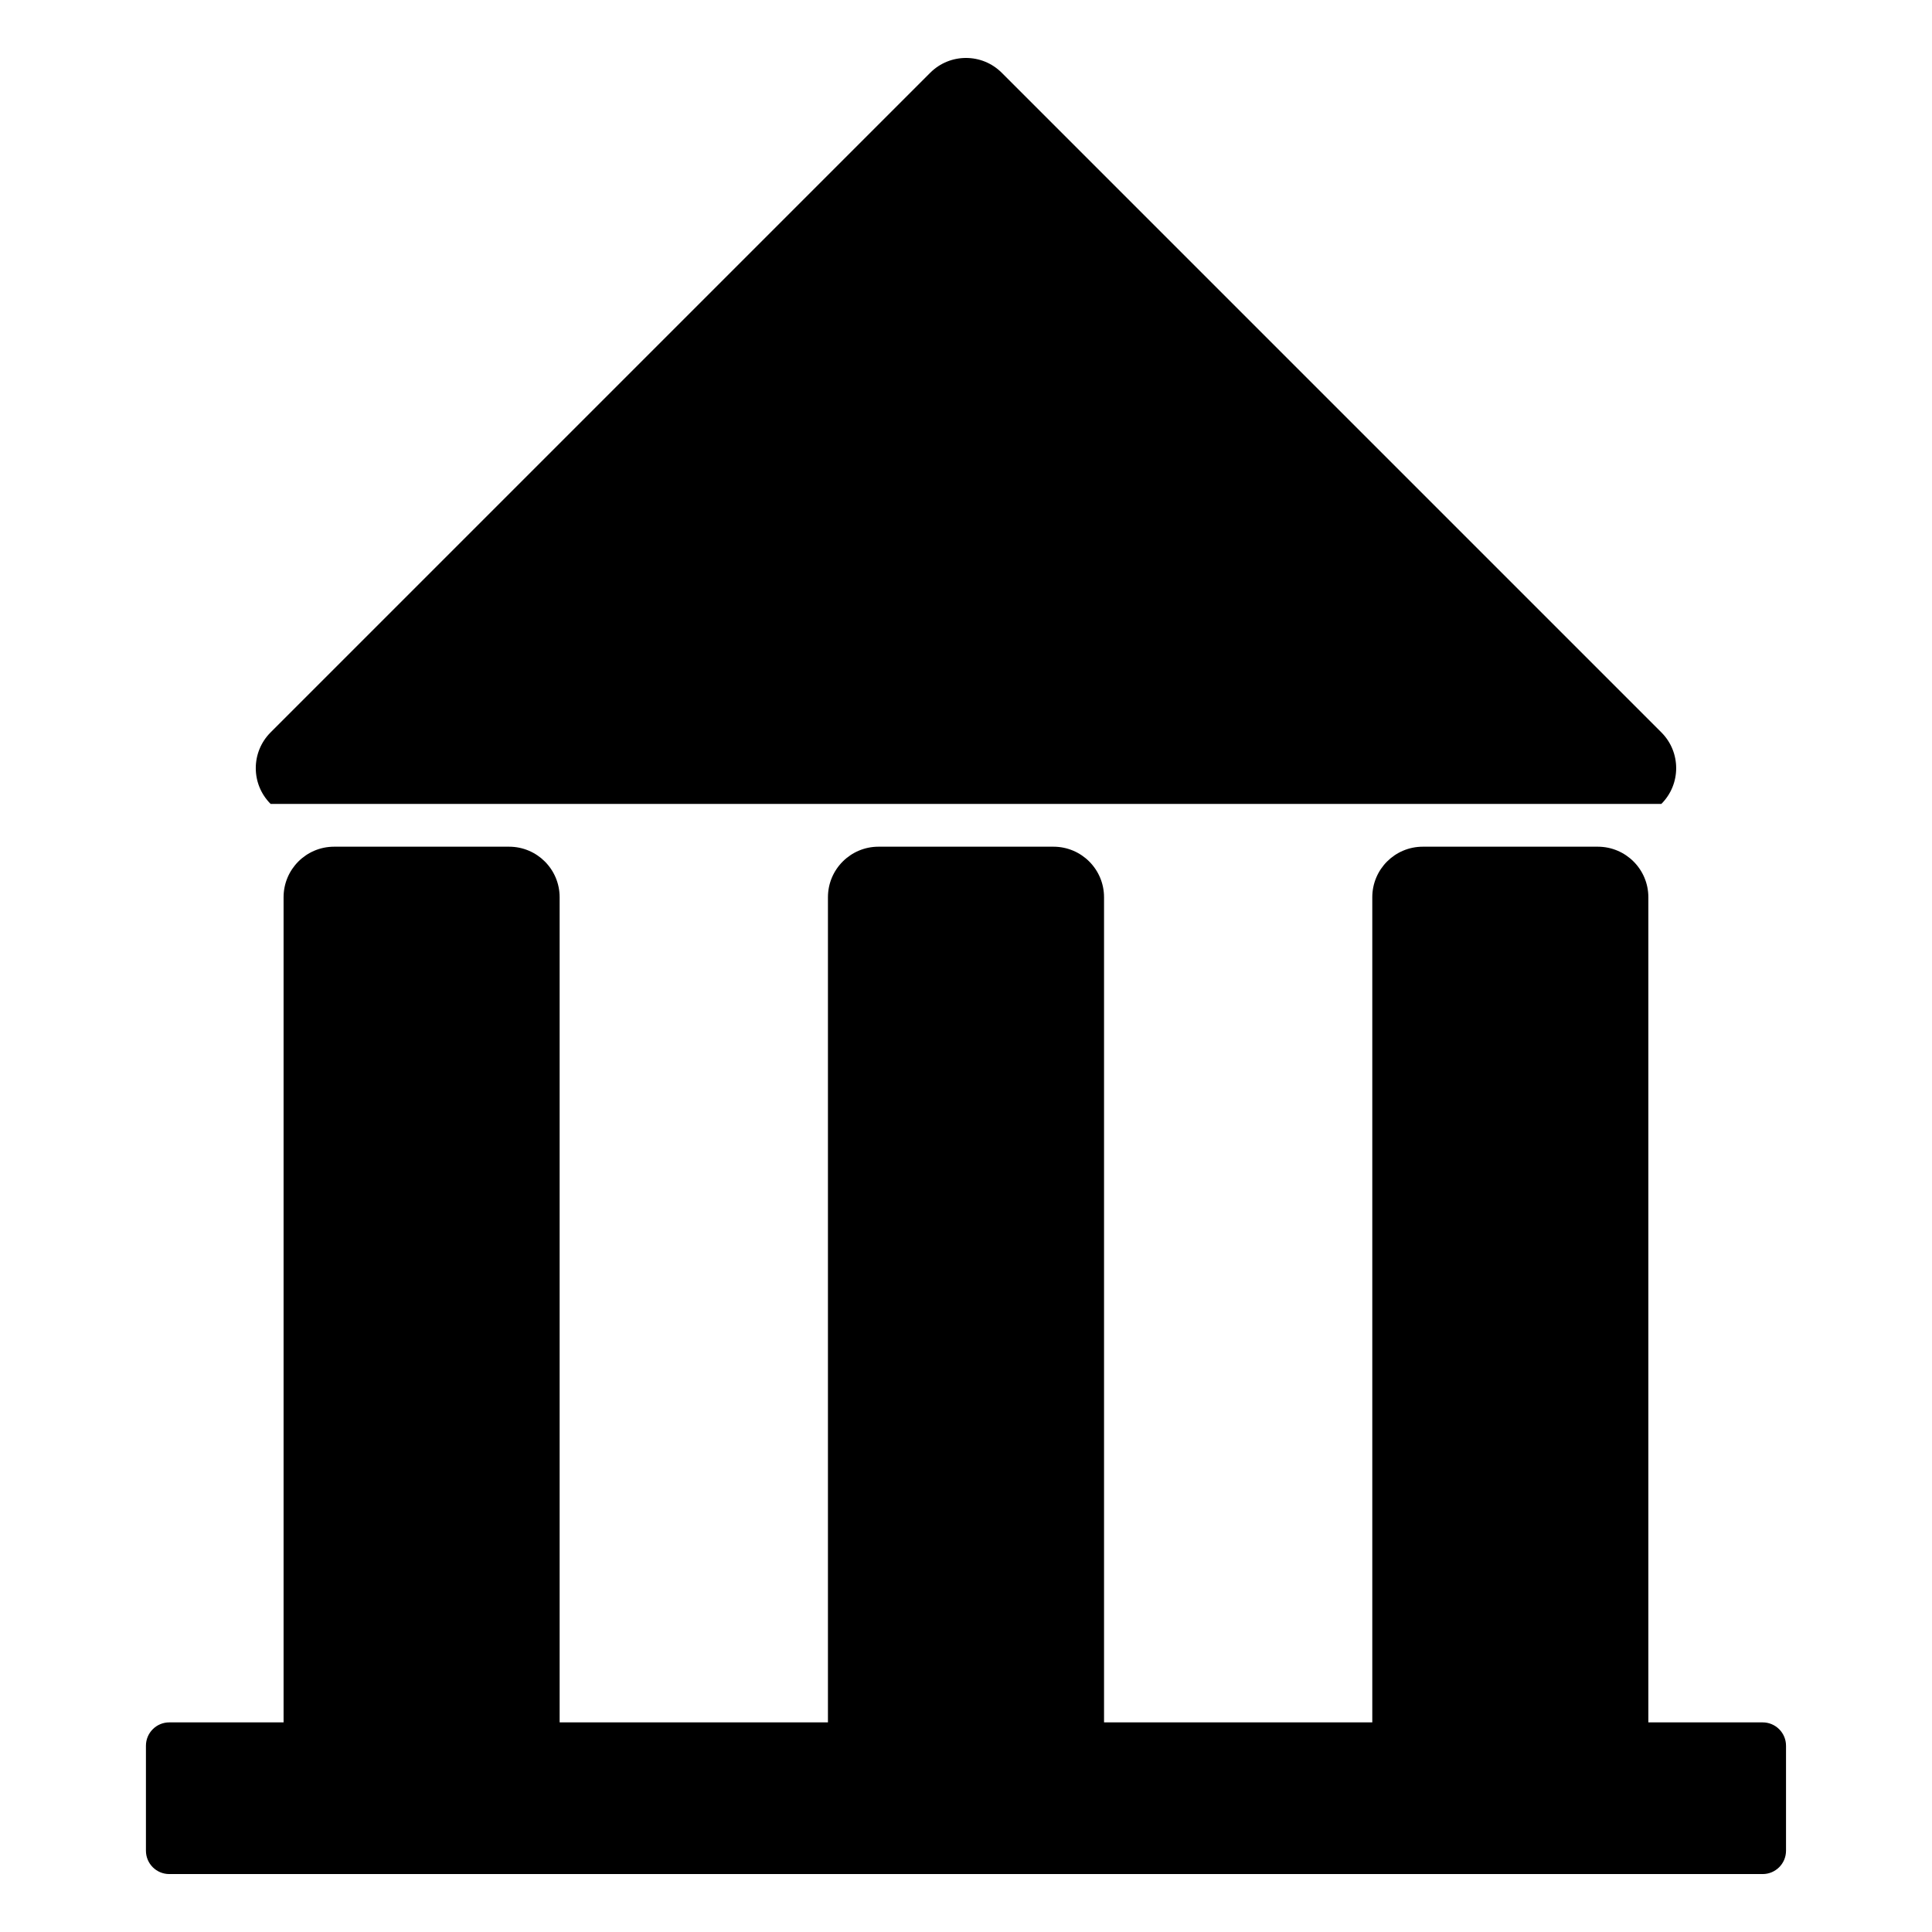<?xml version="1.0" encoding="UTF-8"?>
<!-- The Best Svg Icon site in the world: iconSvg.co, Visit us! https://iconsvg.co -->
<svg fill="#000000" width="800px" height="800px" version="1.1" viewBox="144 144 512 512" xmlns="http://www.w3.org/2000/svg">
 <g>
  <path d="m611.12 600.45h-30.289v-218.67c0-7.402-6-13.395-13.402-13.395h-46.367c-7.402 0-13.391 5.996-13.391 13.395v218.67h-71.09v-218.67c0-7.402-6-13.395-13.402-13.395h-46.371c-7.394 0-13.395 5.996-13.395 13.395v218.67h-71.105v-218.67c0-7.402-5.996-13.395-13.395-13.395h-46.367c-7.402 0-13.395 5.996-13.395 13.395v218.67h-30.289c-3.414 0-6.188 2.769-6.188 6.188v27.82c0 3.422 2.766 6.188 6.188 6.188h422.26c3.414 0 6.191-2.766 6.191-6.188v-27.82c0-3.418-2.777-6.188-6.191-6.188z"/>
  <path d="m584.28 357.04c5.234-5.234 5.234-13.715 0-18.949l-174.81-174.81c-5.231-5.231-13.715-5.231-18.949 0l-174.81 174.81c-5.238 5.234-5.238 13.715 0 18.949z"/>
 </g>
</svg>